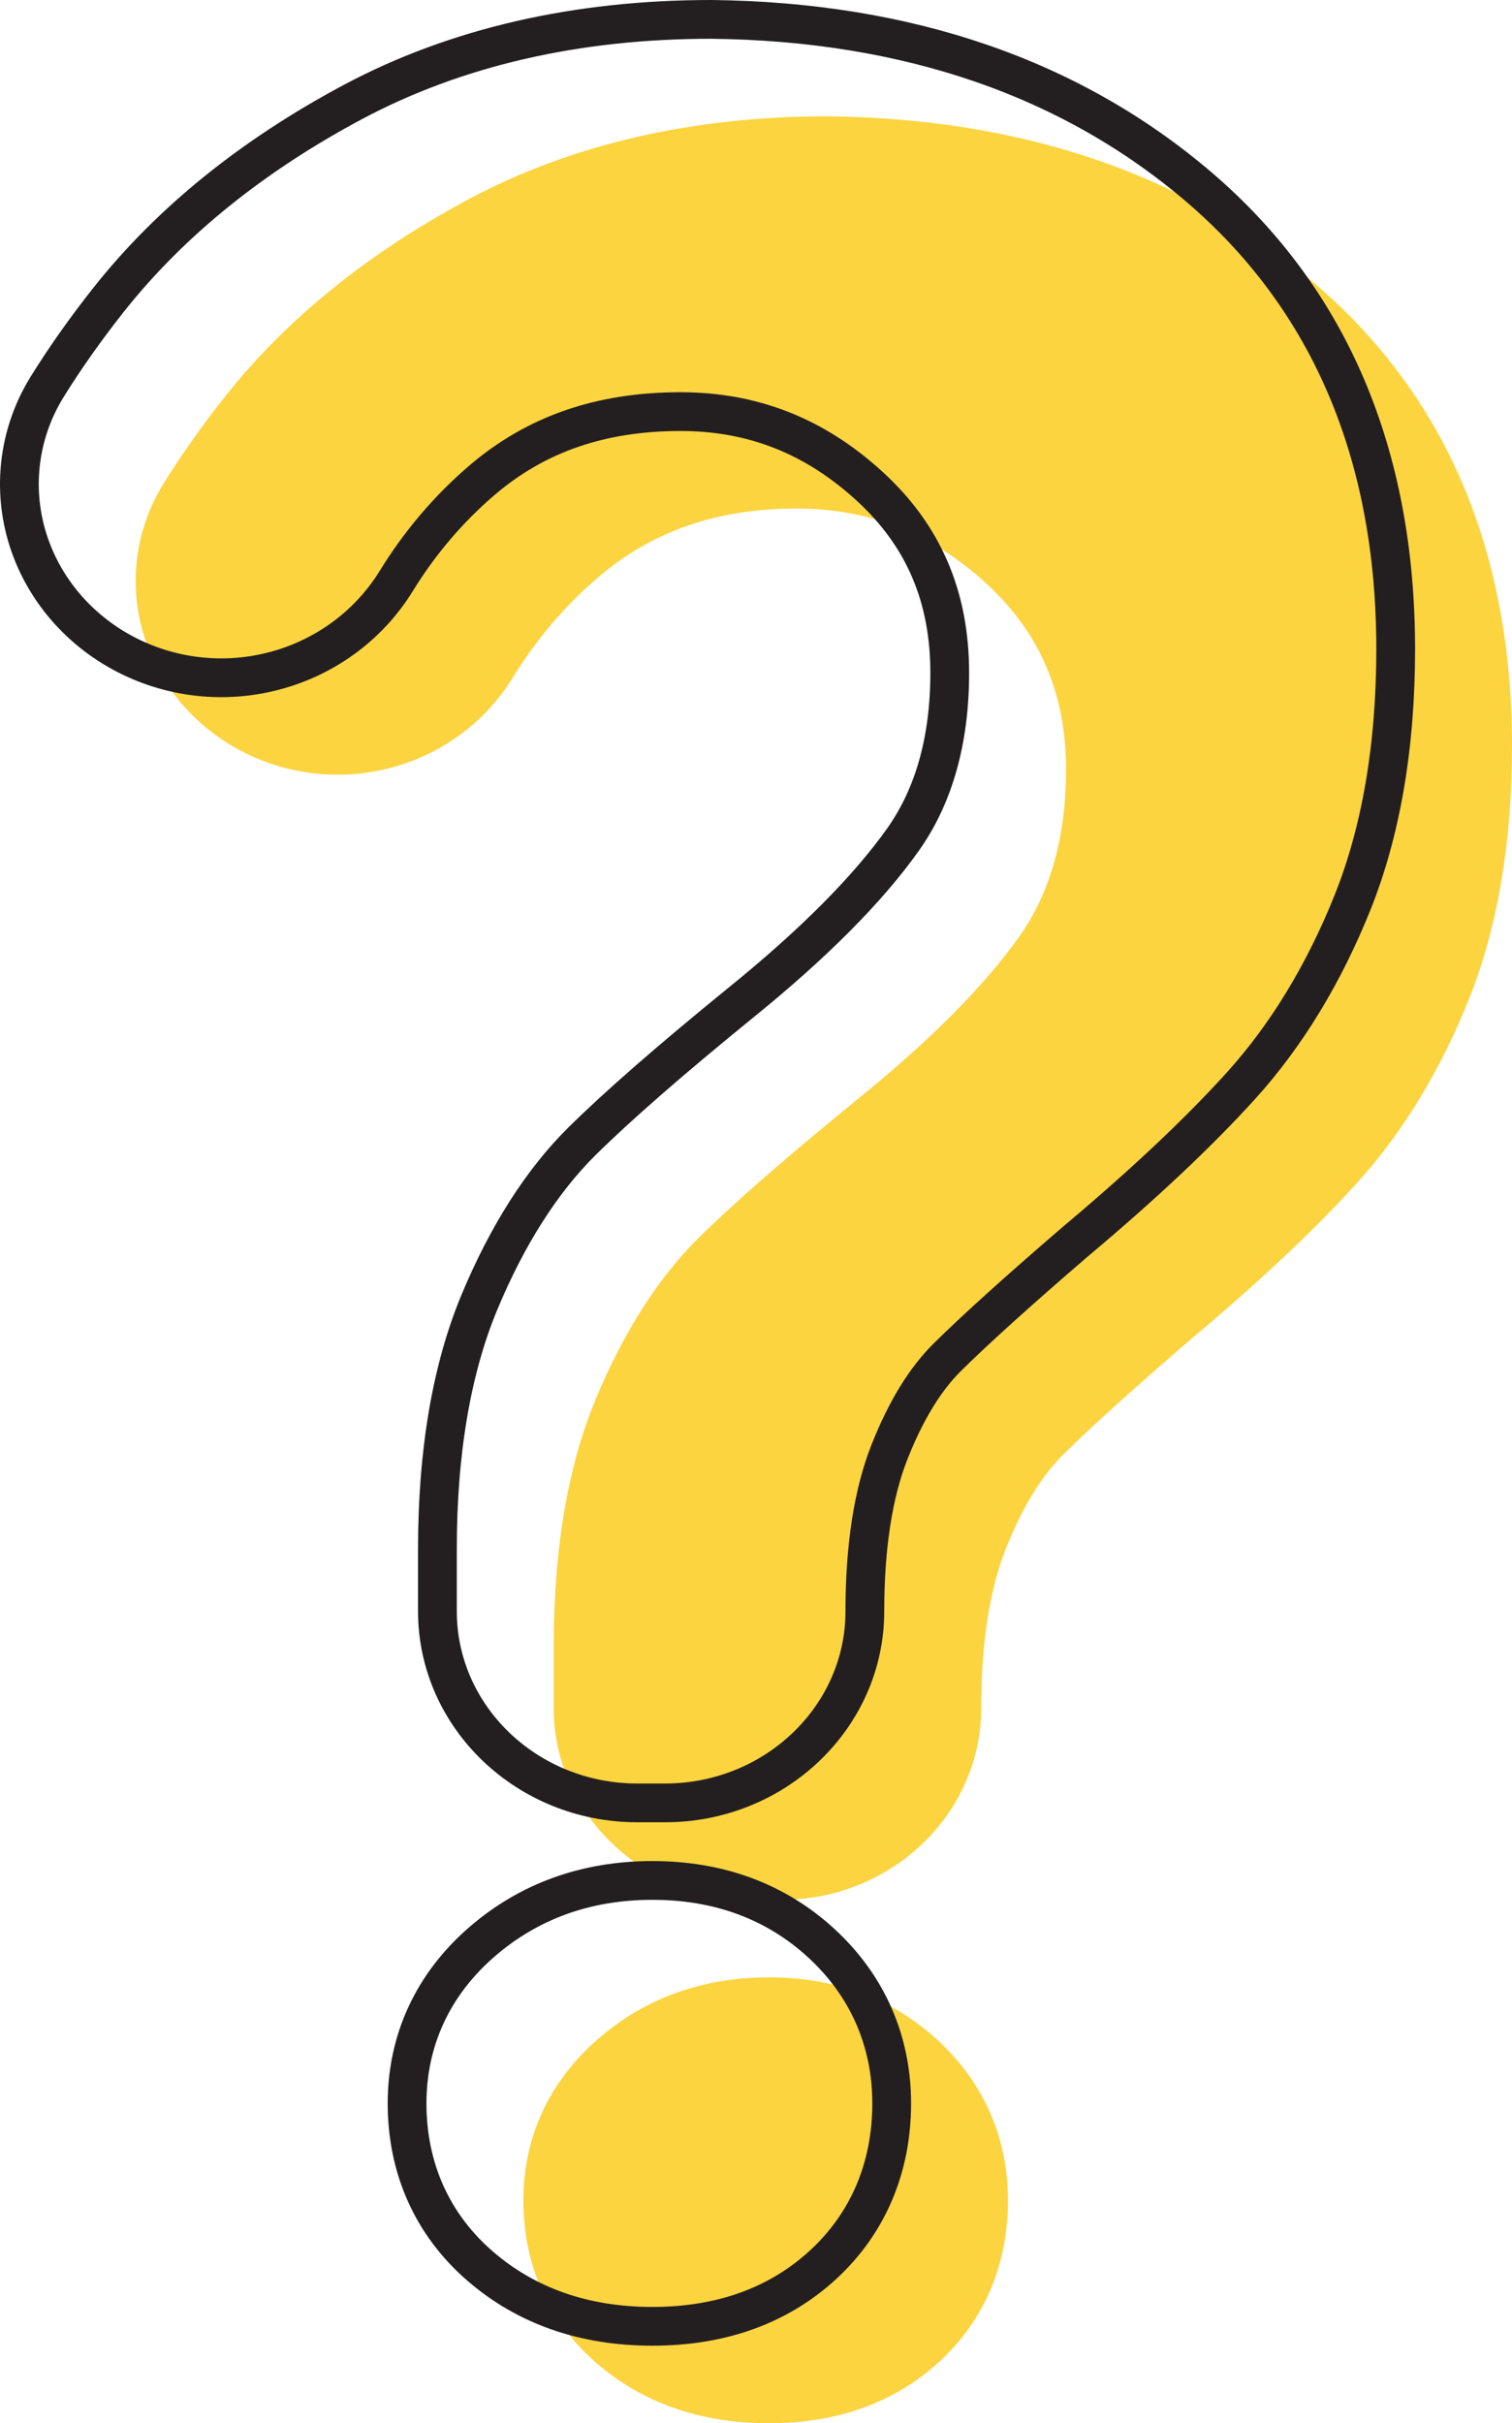 <svg xmlns="http://www.w3.org/2000/svg" width="78" height="125" viewBox="0 0 78 125">
  <g fill="none" fill-rule="evenodd" transform="translate(1 1)">
    <path fill="#FCD440" d="M66.873 13.669C60.284 8.029 51.827 5.112 41.696 5 34.737 5 28.521 6.432 23.218 9.255 18.023 12.024 13.788 15.447 10.631 19.428 9.43 20.944 8.352 22.469 7.429 23.96 5.958 26.335 5.603 29.223 6.456 31.883 7.324 34.586 9.354 36.825 12.026 38.022 16.905 40.212 22.676 38.464 25.448 33.959 26.664 31.984 28.148 30.243 29.859 28.778 32.645 26.392 35.996 25.233 40.103 25.233 43.84 25.233 47.031 26.491 49.861 29.082 52.642 31.627 53.994 34.776 53.994 38.709 53.994 42.153 53.186 45.042 51.595 47.293 49.773 49.866 46.942 52.711 43.171 55.758 39.551 58.706 36.891 61.028 35.035 62.858 32.961 64.909 31.178 67.704 29.735 71.164 28.295 74.618 27.565 78.905 27.565 83.907L27.565 87.114C27.565 92.565 32.189 97 37.873 97L39.308 97C44.992 97 49.616 92.565 49.616 87.114 49.616 83.785 50.046 81.015 50.892 78.881 51.72 76.788 52.716 75.156 53.852 74.028 55.281 72.61 57.521 70.588 60.478 68.045 63.982 65.105 66.859 62.396 69.028 59.995 71.362 57.413 73.292 54.242 74.768 50.567 76.249 46.873 77 42.472 77 37.487 77 27.441 73.593 19.428 66.873 13.669M38.654 101C35.241 101 32.279 102.069 29.847 104.18 27.33 106.368 26 109.244 26 112.5 26 115.86 27.306 118.765 29.776 120.9 32.156 122.957 35.143 124 38.654 124 42.204 124 45.164 122.934 47.454 120.83 49.774 118.698 51 115.818 51 112.5 51 109.284 49.749 106.43 47.38 104.246 45.04 102.092 42.104 101 38.654 101"/>
    <path stroke="#231F20" stroke-width="2" d="M60.873 8.669C54.284 3.029 45.827.112 35.696 0 28.737 0 22.521 1.432 17.218 4.255 12.023 7.024 7.788 10.447 4.631 14.428 3.43 15.944 2.352 17.469 1.429 18.96-.042 21.335-.397 24.223.456 26.883 1.324 29.586 3.354 31.825 6.026 33.022 10.905 35.212 16.676 33.464 19.448 28.959 20.664 26.984 22.148 25.243 23.859 23.778 26.645 21.392 29.996 20.233 34.103 20.233 37.84 20.233 41.031 21.491 43.861 24.082 46.642 26.627 47.994 29.776 47.994 33.709 47.994 37.153 47.186 40.042 45.595 42.293 43.773 44.866 40.942 47.711 37.171 50.758 33.551 53.706 30.891 56.028 29.035 57.858 26.961 59.909 25.178 62.704 23.735 66.164 22.295 69.618 21.565 73.905 21.565 78.907L21.565 82.114C21.565 87.565 26.189 92 31.873 92L33.308 92C38.992 92 43.616 87.565 43.616 82.114 43.616 78.785 44.046 76.015 44.892 73.881 45.72 71.788 46.716 70.156 47.852 69.028 49.281 67.61 51.521 65.588 54.478 63.045 57.982 60.105 60.859 57.396 63.028 54.995 65.362 52.413 67.292 49.242 68.768 45.567 70.249 41.873 71 37.472 71 32.487 71 22.441 67.593 14.428 60.873 8.669zM32.654 96C29.241 96 26.279 97.069 23.847 99.18 21.33 101.368 20 104.244 20 107.5 20 110.86 21.306 113.765 23.776 115.9 26.156 117.957 29.143 119 32.654 119 36.204 119 39.164 117.934 41.454 115.83 43.774 113.698 45 110.818 45 107.5 45 104.284 43.749 101.43 41.38 99.246 39.04 97.092 36.104 96 32.654 96z"/>
  </g>
</svg>
